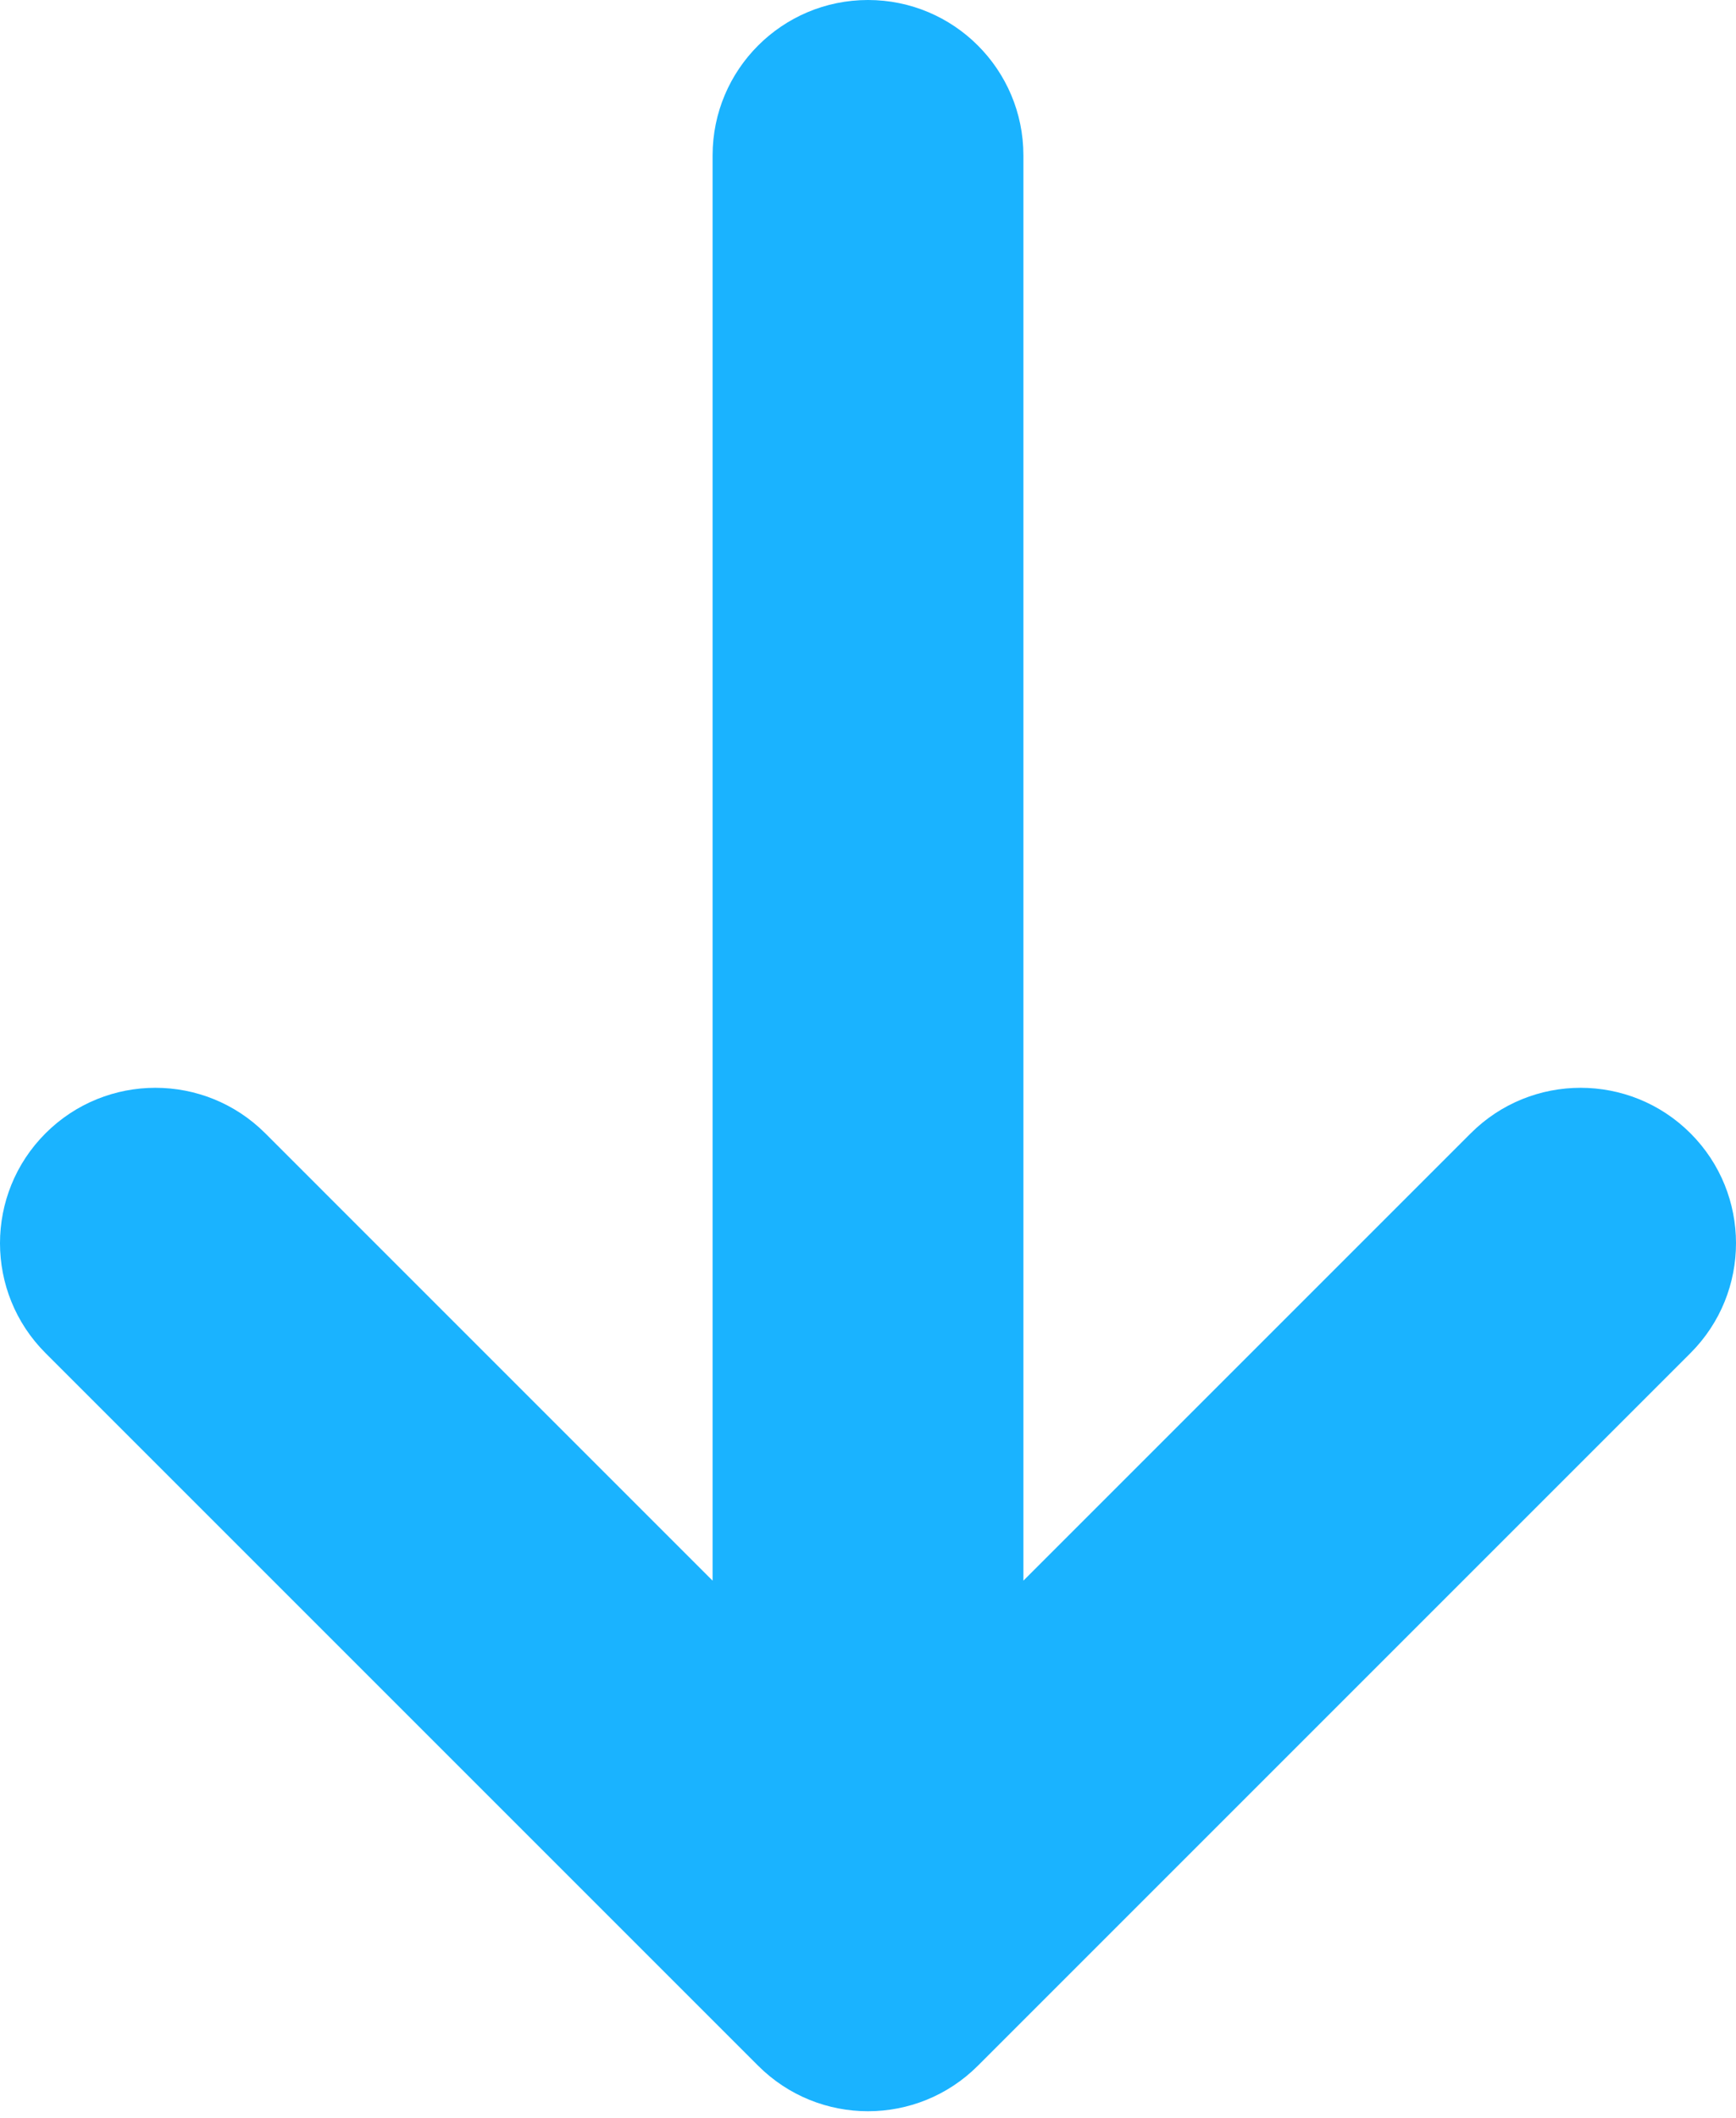 <?xml version="1.0" encoding="UTF-8"?> <svg xmlns="http://www.w3.org/2000/svg" width="200" height="244" viewBox="0 0 200 244" fill="none"> <path fill-rule="evenodd" clip-rule="evenodd" d="M87.326 237.962L5.244 155.88C-1.748 148.888 -1.748 137.553 5.244 130.562C12.235 123.57 23.57 123.57 30.562 130.562L82.097 182.098L82.097 17.903C82.097 8.015 90.113 -4.80333e-06 100 -4.37114e-06C109.887 -3.93895e-06 117.903 8.015 117.903 17.903L117.903 182.097L169.438 130.562C176.43 123.57 187.765 123.57 194.756 130.562C201.748 137.553 201.748 148.888 194.756 155.88L112.659 237.977C105.668 244.969 94.332 244.969 87.341 237.977C87.336 237.972 87.331 237.967 87.326 237.962Z" fill="#1AB3FF"></path> </svg> 